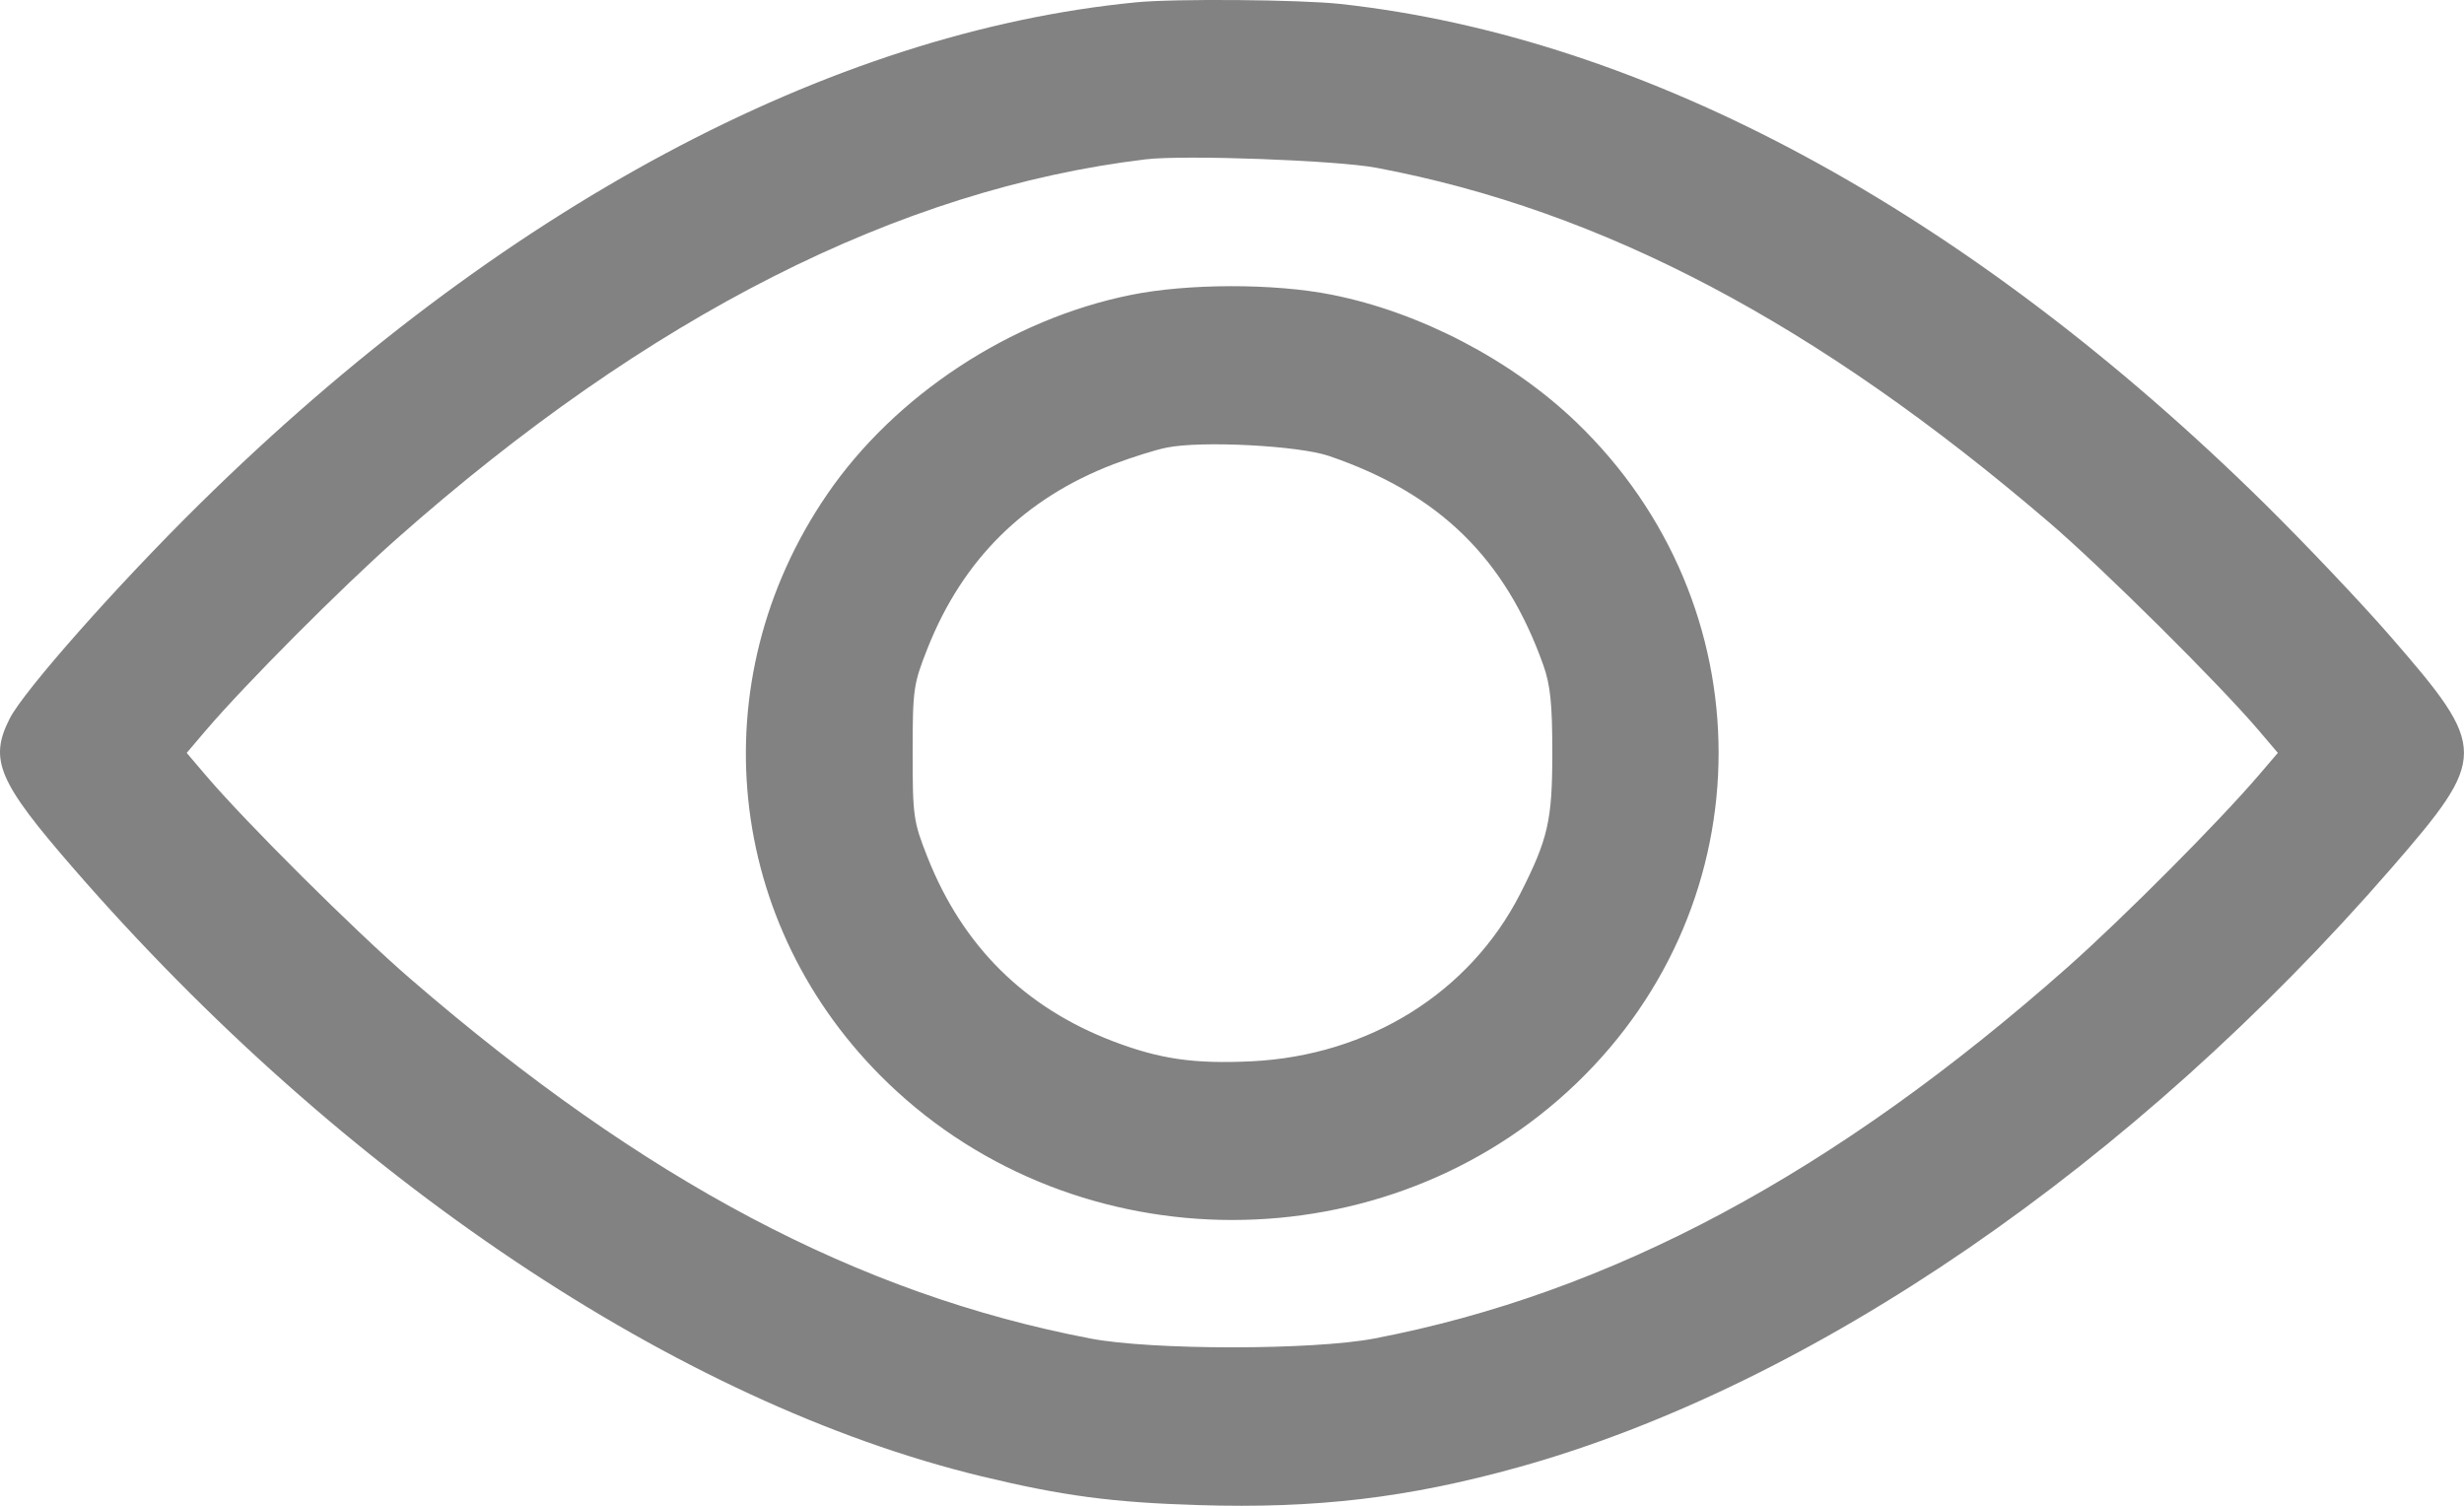 <svg width="18" height="11" viewBox="0 0 18 11" fill="none" xmlns="http://www.w3.org/2000/svg">
<path fill-rule="evenodd" clip-rule="evenodd" d="M8.299 0.017C6.057 0.235 3.65 1.524 1.46 3.68C0.859 4.272 0.174 5.046 0.071 5.249C-0.082 5.55 -0.014 5.71 0.537 6.344C2.499 8.603 4.958 10.249 7.167 10.784C7.76 10.927 8.124 10.976 8.756 10.995C9.615 11.022 10.289 10.942 11.094 10.718C13.239 10.12 15.586 8.51 17.468 6.344C18.177 5.527 18.177 5.472 17.468 4.655C17.25 4.404 16.834 3.966 16.544 3.68C14.375 1.544 12.027 0.274 9.793 0.029C9.5 -0.003 8.581 -0.011 8.299 0.017ZM8.369 1.164C6.569 1.38 4.736 2.309 2.898 3.936C2.49 4.297 1.79 5 1.5 5.34L1.364 5.5L1.5 5.66C1.796 6.008 2.595 6.803 3.001 7.153C4.709 8.628 6.269 9.453 7.965 9.778C8.413 9.864 9.591 9.864 10.04 9.778C11.77 9.446 13.403 8.572 15.106 7.064C15.514 6.702 16.214 5.999 16.504 5.659L16.64 5.5L16.504 5.34C16.216 5 15.359 4.15 14.969 3.816C13.273 2.363 11.71 1.538 10.057 1.226C9.767 1.171 8.651 1.13 8.369 1.164ZM8.259 2.155C7.383 2.332 6.537 2.888 6.042 3.612C5.107 4.978 5.293 6.765 6.489 7.914C7.874 9.245 10.131 9.245 11.516 7.914C12.901 6.584 12.901 4.416 11.516 3.085C11.041 2.629 10.373 2.281 9.729 2.153C9.308 2.069 8.675 2.07 8.259 2.155ZM8.522 3.27C8.441 3.286 8.267 3.341 8.135 3.391C7.485 3.64 7.033 4.087 6.776 4.736C6.673 4.996 6.667 5.034 6.667 5.5C6.667 5.965 6.673 6.003 6.776 6.263C7.033 6.912 7.485 7.36 8.132 7.607C8.473 7.737 8.722 7.773 9.143 7.753C10 7.711 10.736 7.252 11.105 6.53C11.309 6.129 11.34 5.993 11.34 5.5C11.34 5.142 11.326 5.004 11.274 4.858C10.996 4.078 10.513 3.606 9.709 3.331C9.486 3.255 8.775 3.218 8.522 3.27Z" fill="#828282"/>
</svg>
